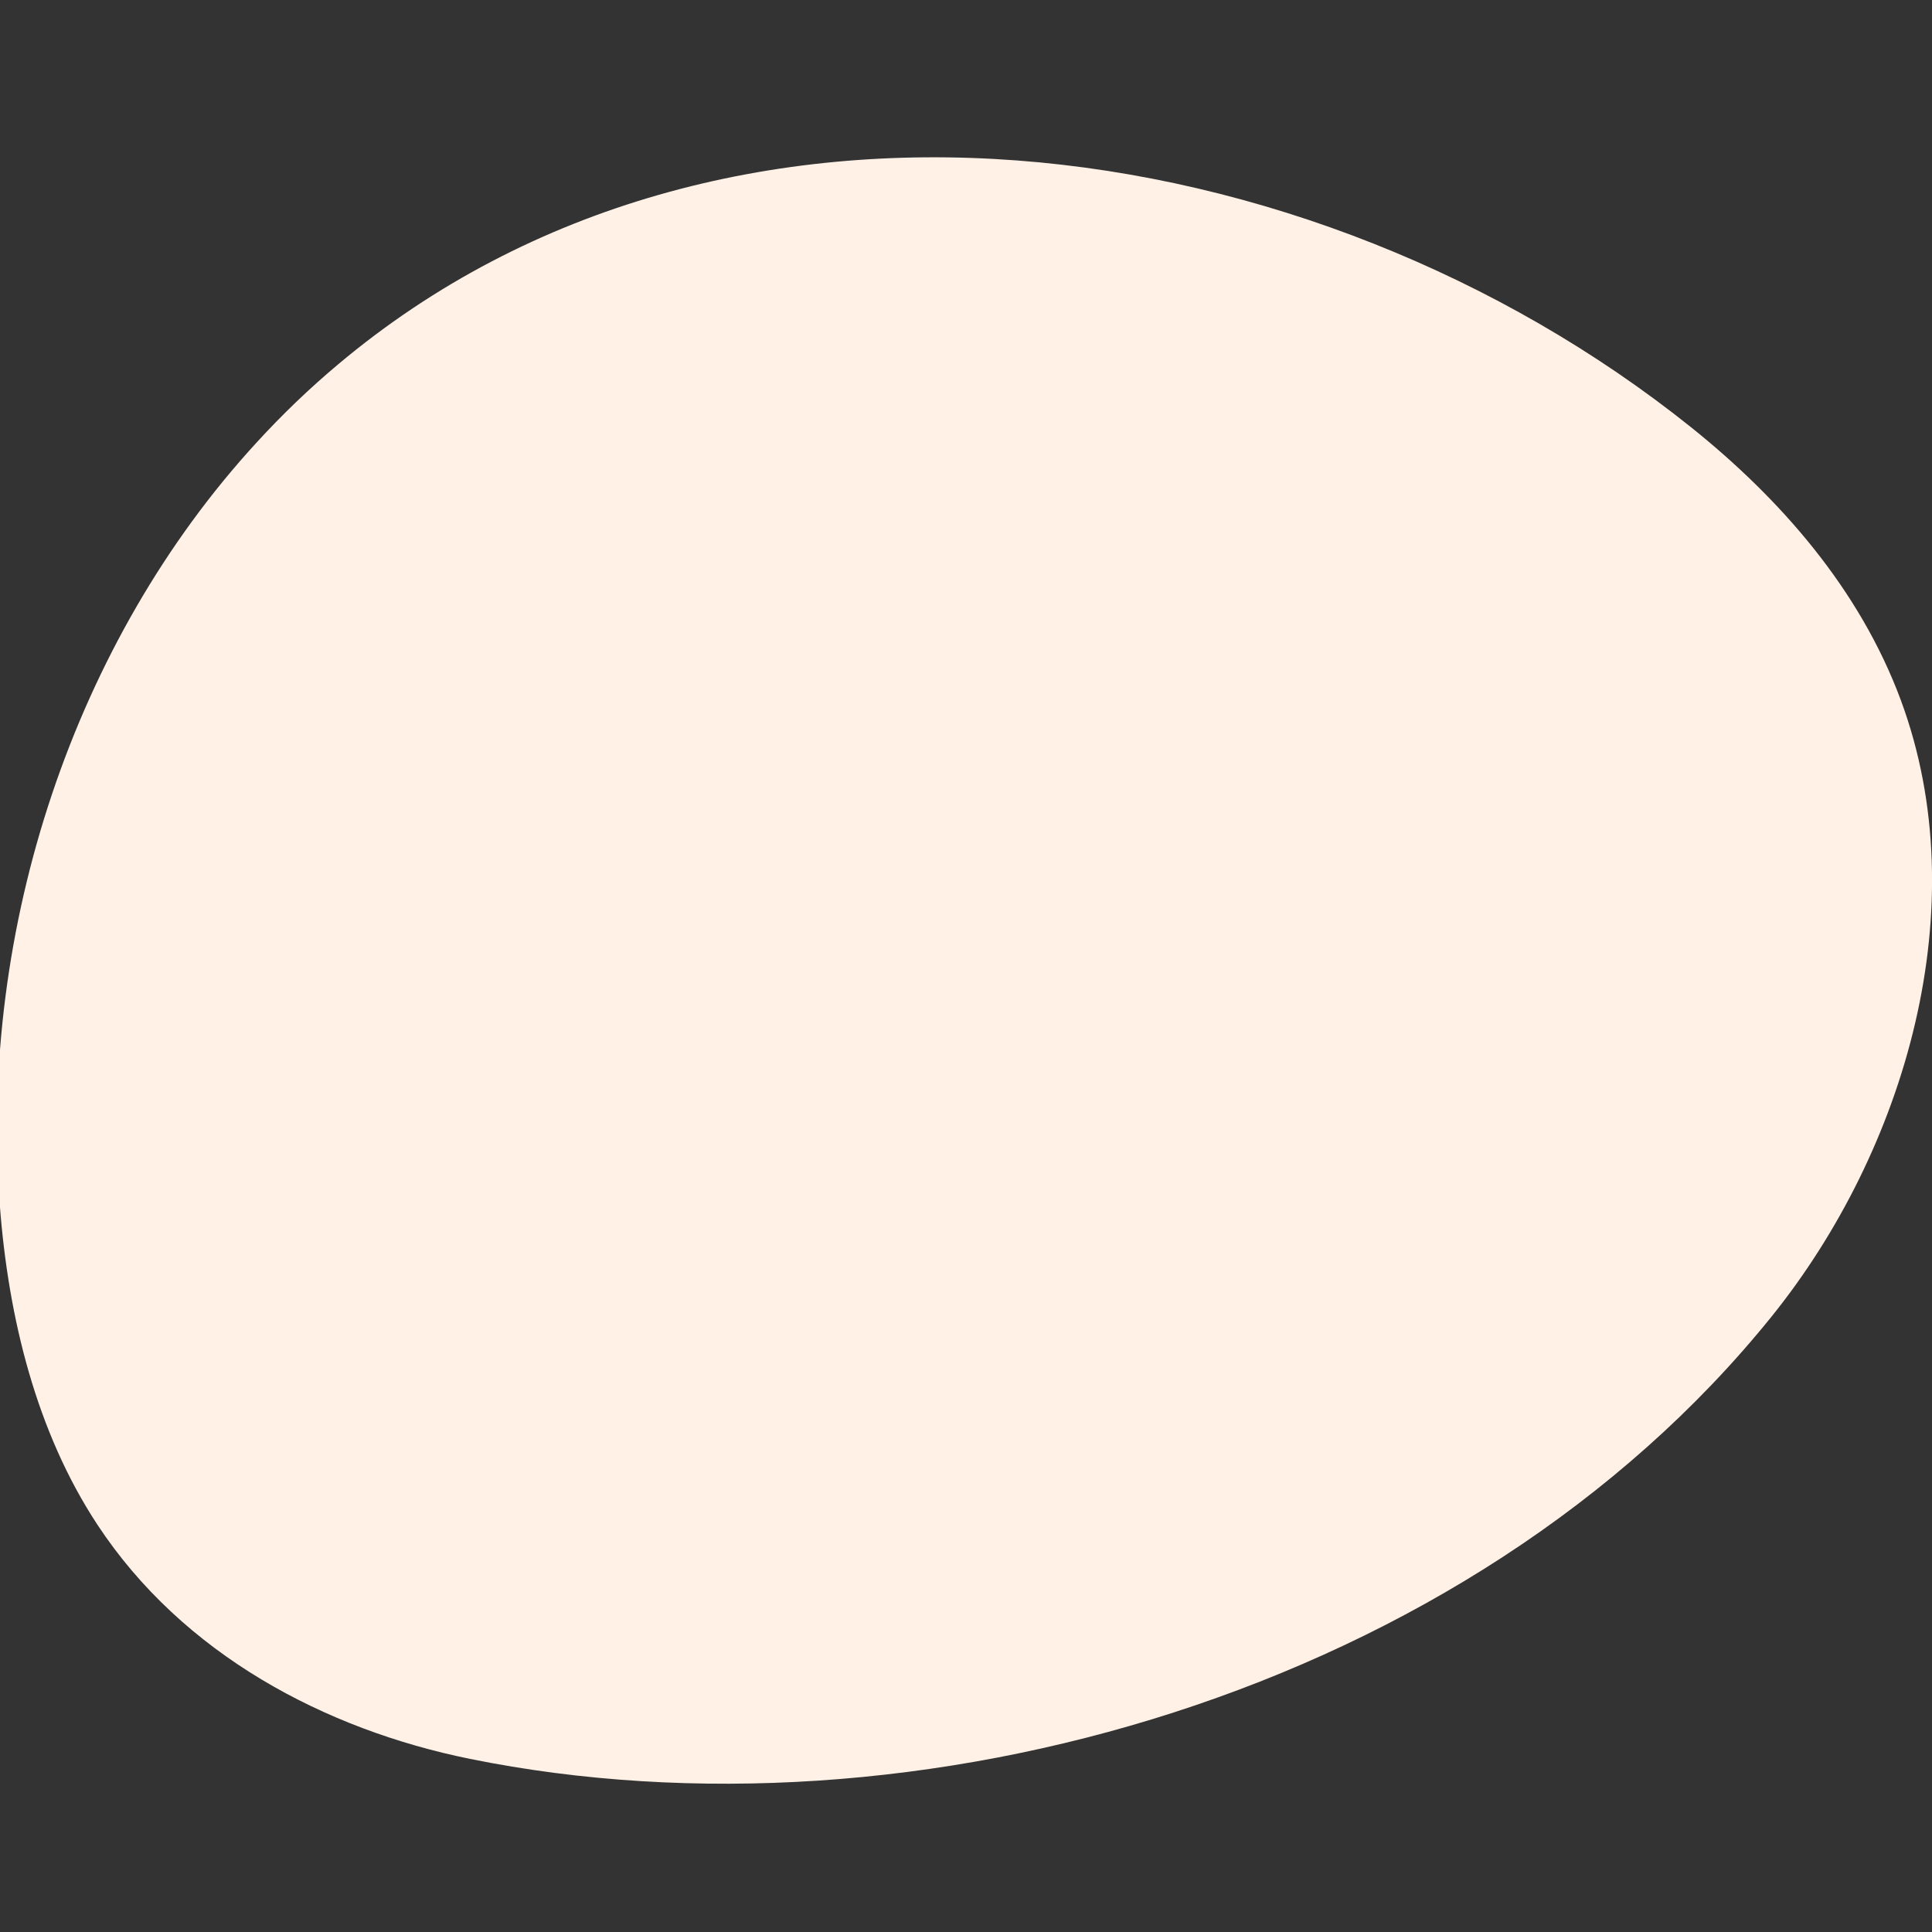 <?xml version="1.0" encoding="UTF-8"?> <!-- Generator: Adobe Illustrator 23.1.0, SVG Export Plug-In . SVG Version: 6.00 Build 0) --> <svg xmlns="http://www.w3.org/2000/svg" xmlns:xlink="http://www.w3.org/1999/xlink" id="Layer_1" x="0px" y="0px" viewBox="0 0 1000 1000" style="enable-background:new 0 0 1000 1000;" xml:space="preserve"><rect x="0" y="0" width="1000" height="1000" fill="#333333" stroke="none"/> <style type="text/css"> .st0{fill:#FFF1E6;} </style> <path class="st0" d="M175,188.6c-14.8,12.4-29,26-42.5,40.8C38.8,331.6-11,479.7-0.1,623.7c4.4,58.6,19,117.5,50.4,165.3 c44.3,67.4,118.1,106.2,193,121.4C473.2,957,760.2,876,917,681.4c69.5-86.3,106.3-212.4,66.9-318.9 c-21.4-57.8-62.7-104.6-108.8-141.5C678.8,63.9,374.4,21,175,188.6z"></path> </svg> 